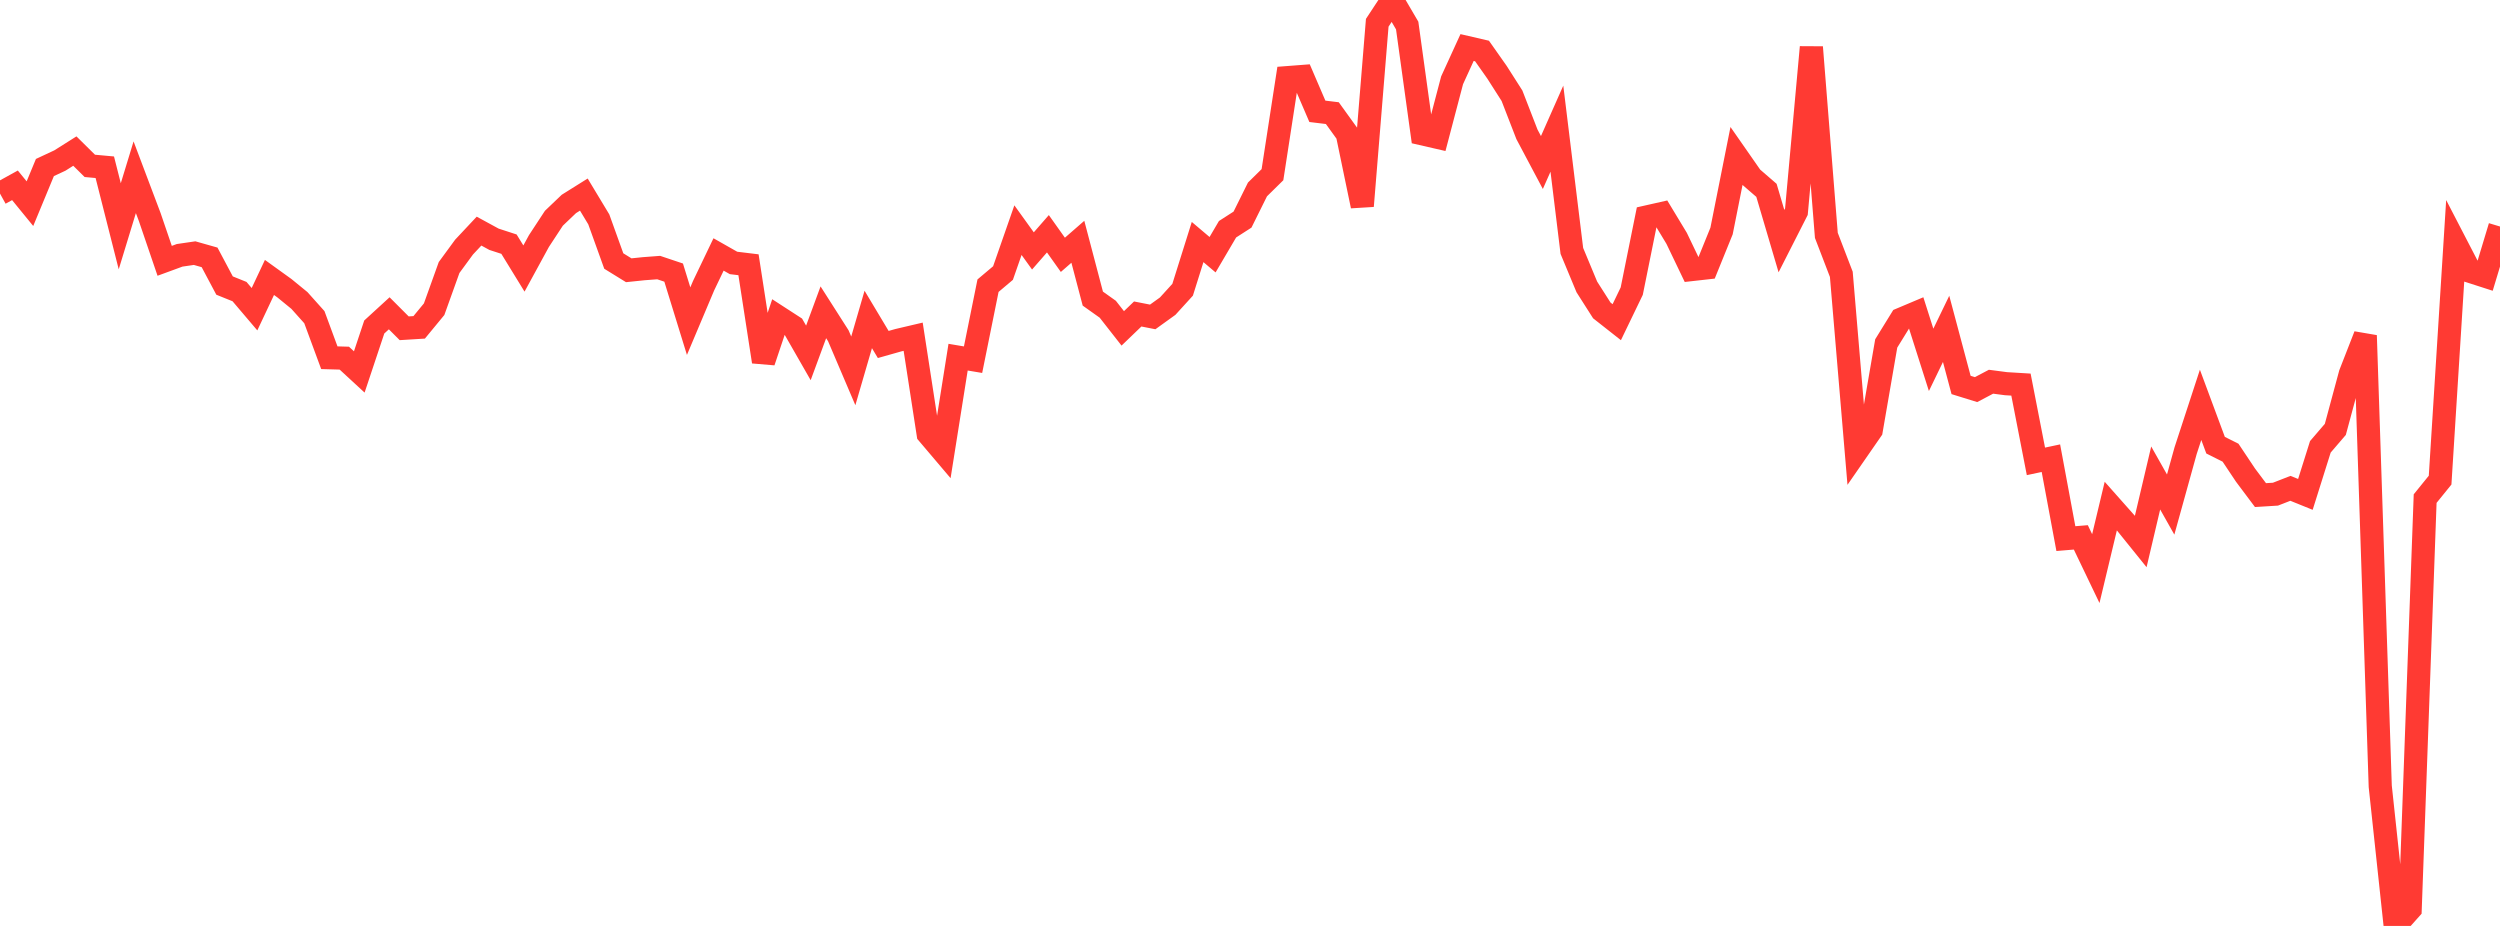 <?xml version="1.0" standalone="no"?>
<!DOCTYPE svg PUBLIC "-//W3C//DTD SVG 1.1//EN" "http://www.w3.org/Graphics/SVG/1.1/DTD/svg11.dtd">

<svg width="135" height="50" viewBox="0 0 135 50" preserveAspectRatio="none" 
  xmlns="http://www.w3.org/2000/svg"
  xmlns:xlink="http://www.w3.org/1999/xlink">


<polyline points="0.0, 10.453 0.808, 10.007 1.617, 10.998 2.425, 9.046 3.234, 8.668 4.042, 8.158 4.85, 8.957 5.659, 9.031 6.467, 12.219 7.275, 9.572 8.084, 11.716 8.892, 14.084 9.701, 13.787 10.509, 13.669 11.317, 13.898 12.126, 15.42 12.934, 15.746 13.743, 16.698 14.551, 14.982 15.359, 15.564 16.168, 16.225 16.976, 17.128 17.784, 19.317 18.593, 19.34 19.401, 20.085 20.21, 17.658 21.018, 16.918 21.826, 17.727 22.635, 17.677 23.443, 16.697 24.251, 14.446 25.06, 13.342 25.868, 12.48 26.677, 12.921 27.485, 13.184 28.293, 14.501 29.102, 13.017 29.91, 11.785 30.719, 11.013 31.527, 10.507 32.335, 11.848 33.144, 14.095 33.952, 14.594 34.76, 14.51 35.569, 14.449 36.377, 14.72 37.186, 17.342 37.994, 15.427 38.802, 13.74 39.611, 14.199 40.419, 14.297 41.228, 19.531 42.036, 17.121 42.844, 17.644 43.653, 19.057 44.461, 16.864 45.269, 18.13 46.078, 20.027 46.886, 17.25 47.695, 18.602 48.503, 18.373 49.311, 18.183 50.12, 23.428 50.928, 24.38 51.737, 19.287 52.545, 19.423 53.353, 15.427 54.162, 14.745 54.97, 12.428 55.778, 13.55 56.587, 12.623 57.395, 13.761 58.204, 13.056 59.012, 16.125 59.82, 16.699 60.629, 17.732 61.437, 16.955 62.246, 17.114 63.054, 16.533 63.862, 15.646 64.671, 13.07 65.479, 13.754 66.287, 12.379 67.096, 11.859 67.904, 10.229 68.713, 9.433 69.521, 4.192 70.329, 4.13 71.138, 6.011 71.946, 6.109 72.754, 7.23 73.563, 11.124 74.371, 1.23 75.18, 0.0 75.988, 1.379 76.796, 7.224 77.605, 7.41 78.413, 4.336 79.222, 2.567 80.03, 2.754 80.838, 3.902 81.647, 5.17 82.455, 7.254 83.263, 8.776 84.072, 6.948 84.88, 13.549 85.689, 15.494 86.497, 16.762 87.305, 17.398 88.114, 15.721 88.922, 11.717 89.731, 11.534 90.539, 12.871 91.347, 14.556 92.156, 14.465 92.964, 12.474 93.772, 8.419 94.581, 9.58 95.389, 10.279 96.198, 13.02 97.006, 11.431 97.814, 2.549 98.623, 12.71 99.431, 14.814 100.24, 24.395 101.048, 23.228 101.856, 18.546 102.665, 17.235 103.473, 16.894 104.281, 19.432 105.09, 17.759 105.898, 20.788 106.707, 21.039 107.515, 20.613 108.323, 20.719 109.132, 20.768 109.94, 24.914 110.749, 24.742 111.557, 29.085 112.365, 29.018 113.174, 30.705 113.982, 27.328 114.79, 28.239 115.599, 29.242 116.407, 25.811 117.216, 27.246 118.024, 24.333 118.832, 21.861 119.641, 24.04 120.449, 24.445 121.257, 25.656 122.066, 26.735 122.874, 26.685 123.683, 26.37 124.491, 26.697 125.299, 24.129 126.108, 23.186 126.916, 20.189 127.725, 18.117 128.533, 42.462 129.341, 50.0 130.15, 49.093 130.958, 26.924 131.766, 25.927 132.575, 13.091 133.383, 14.65 134.192, 14.911 135.0, 12.232" fill="none" stroke="#ff3a33" stroke-width="1.25"/>

</svg>
